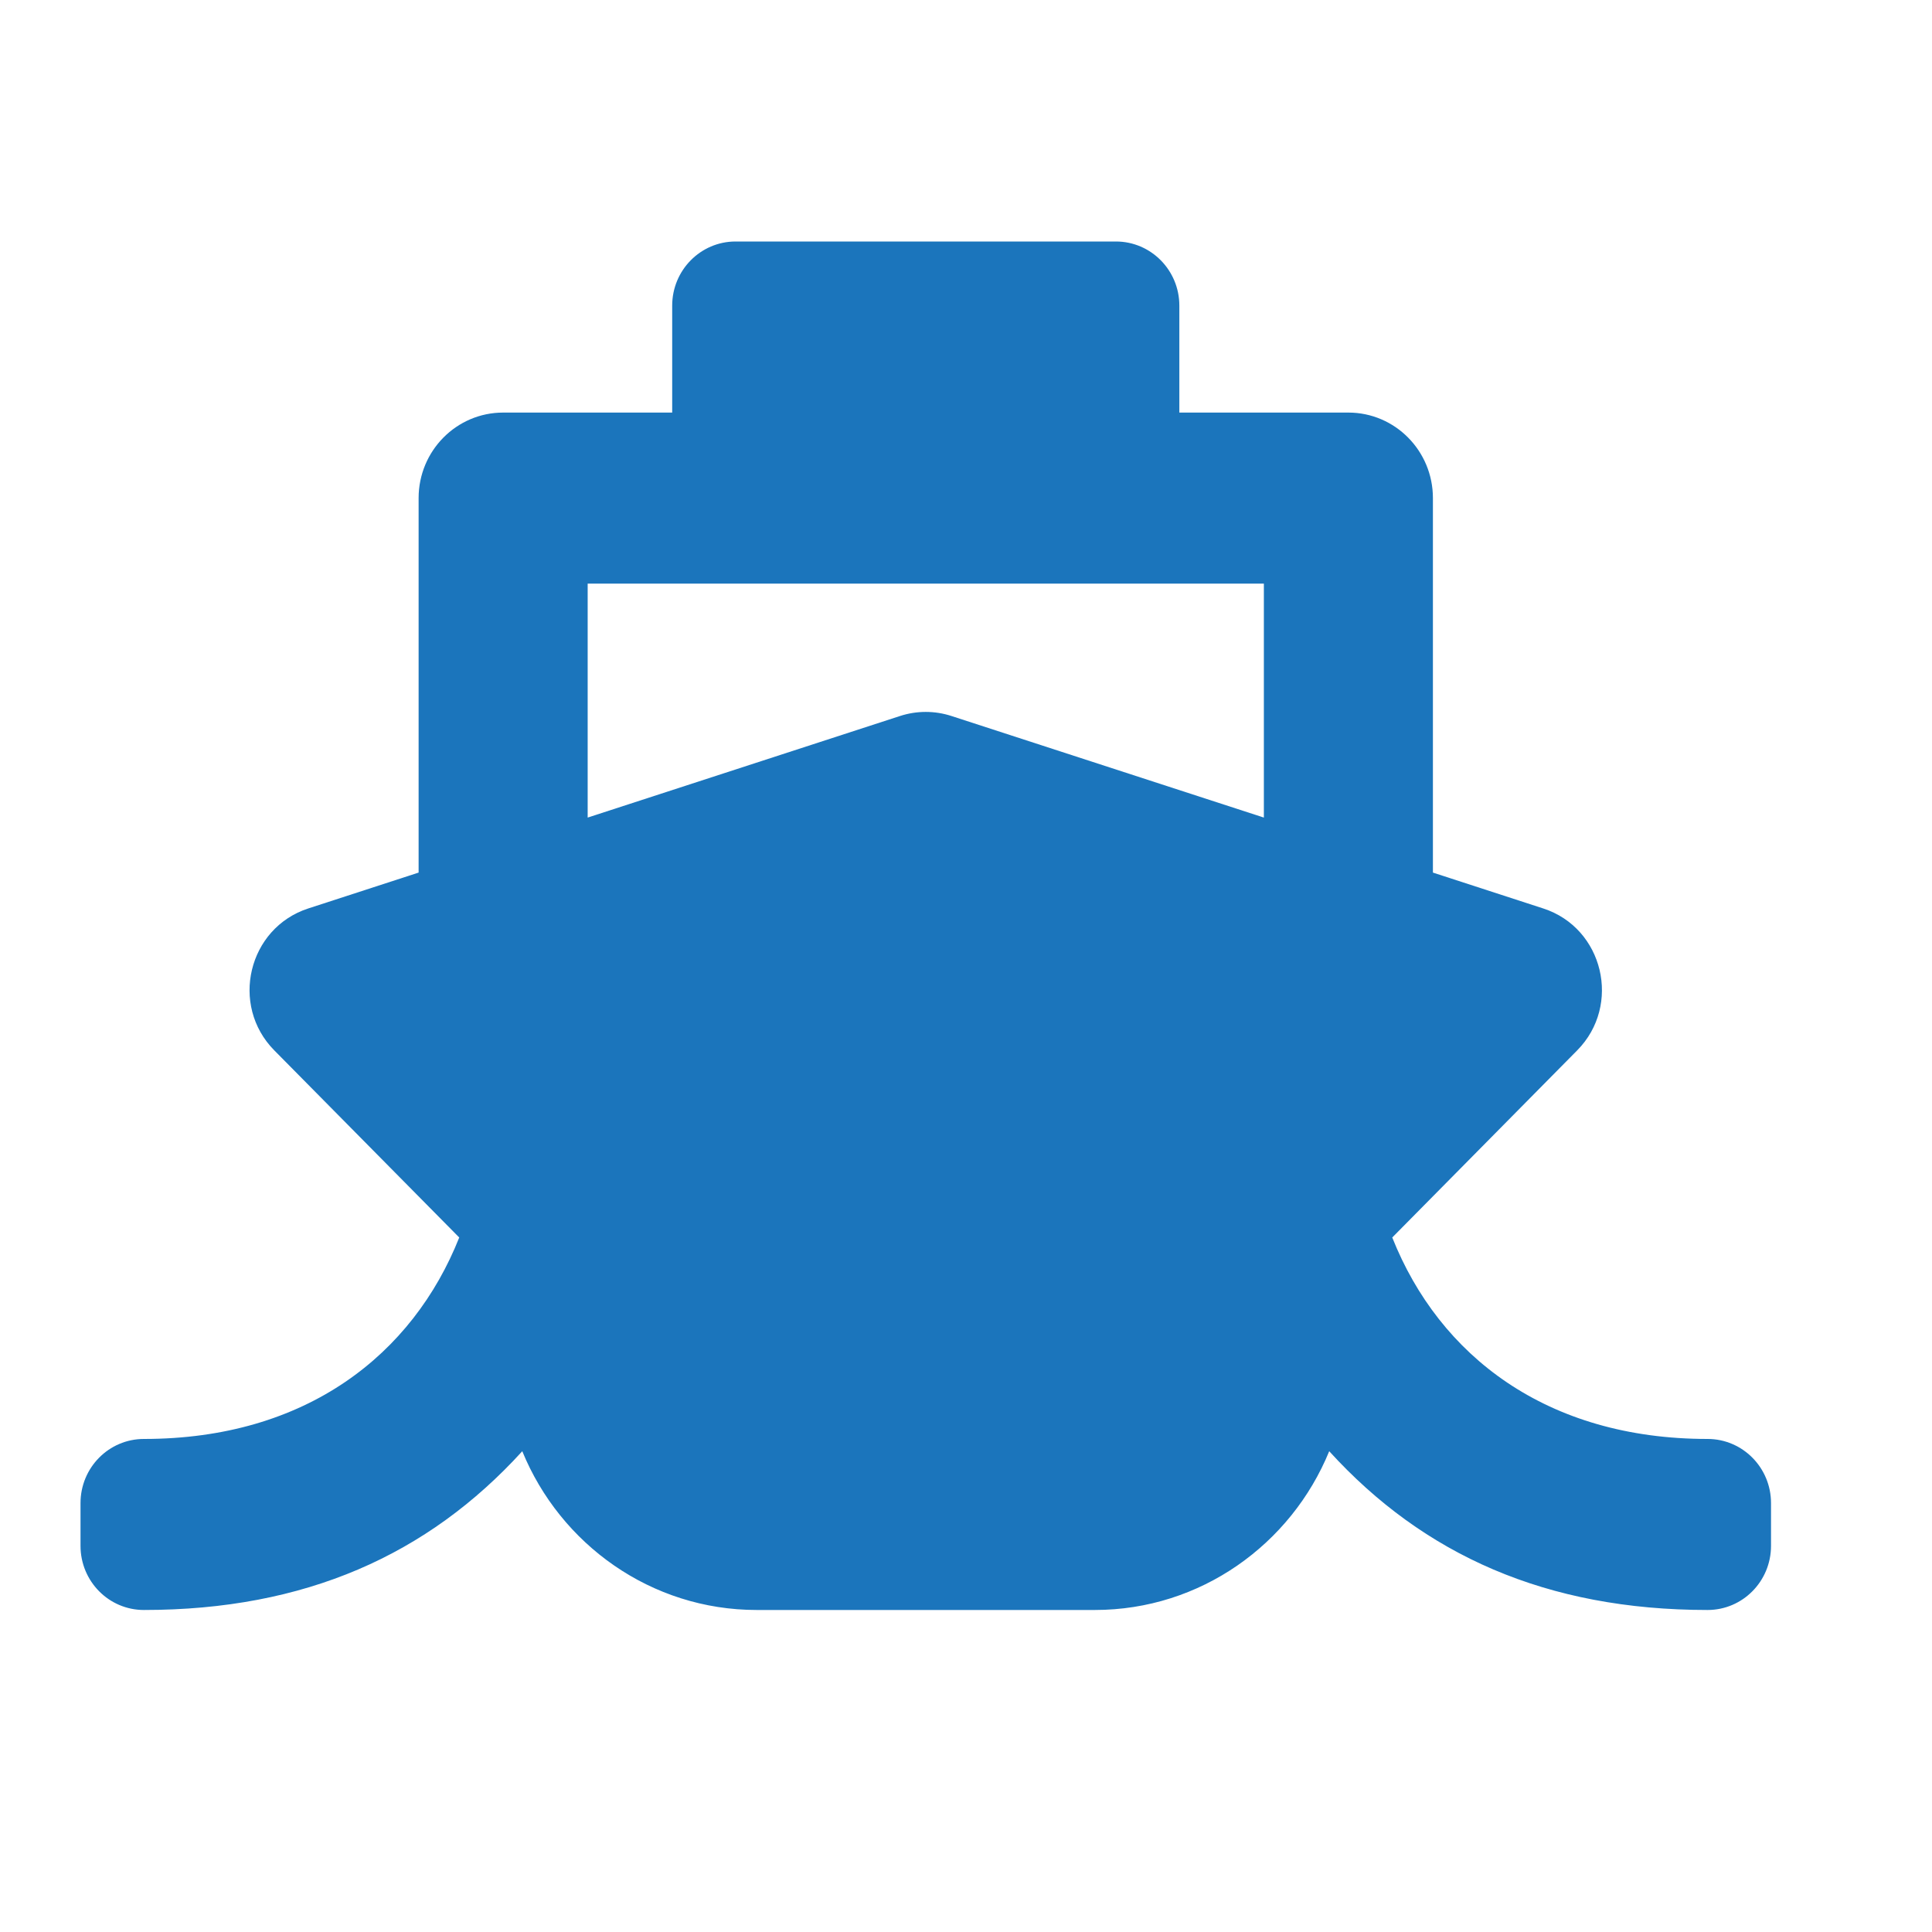 <svg width="40" height="40" viewBox="0 0 40 40" fill="none" xmlns="http://www.w3.org/2000/svg">
<path d="M28.825 25.621L32.654 21.747C33.578 20.812 33.198 19.214 31.952 18.809L29.667 18.066V10.312C29.667 9.335 28.883 8.542 27.917 8.542H24.417V6.328C24.417 5.595 23.829 5 23.104 5H15.229C14.504 5 13.917 5.595 13.917 6.328V8.542H10.417C9.45 8.542 8.667 9.335 8.667 10.312V18.066L6.381 18.809C5.137 19.214 4.754 20.811 5.679 21.747L9.508 25.621C8.548 28.037 6.347 29.792 2.979 29.792C2.254 29.792 1.667 30.386 1.667 31.12V32.005C1.667 32.739 2.254 33.333 2.979 33.333C6.316 33.333 8.858 32.193 10.813 30.046C11.602 31.974 13.48 33.333 15.667 33.333H22.667C24.853 33.333 26.731 31.974 27.52 30.046C29.475 32.193 32.016 33.333 35.354 33.333C36.079 33.333 36.667 32.739 36.667 32.005V31.12C36.667 30.386 36.079 29.792 35.354 29.792C32.028 29.792 29.801 28.076 28.825 25.621ZM12.167 12.083H26.167V16.927L19.702 14.825C19.354 14.711 18.979 14.711 18.631 14.825L12.167 16.927V12.083Z" fill="#1B75BC"/>
</svg>
